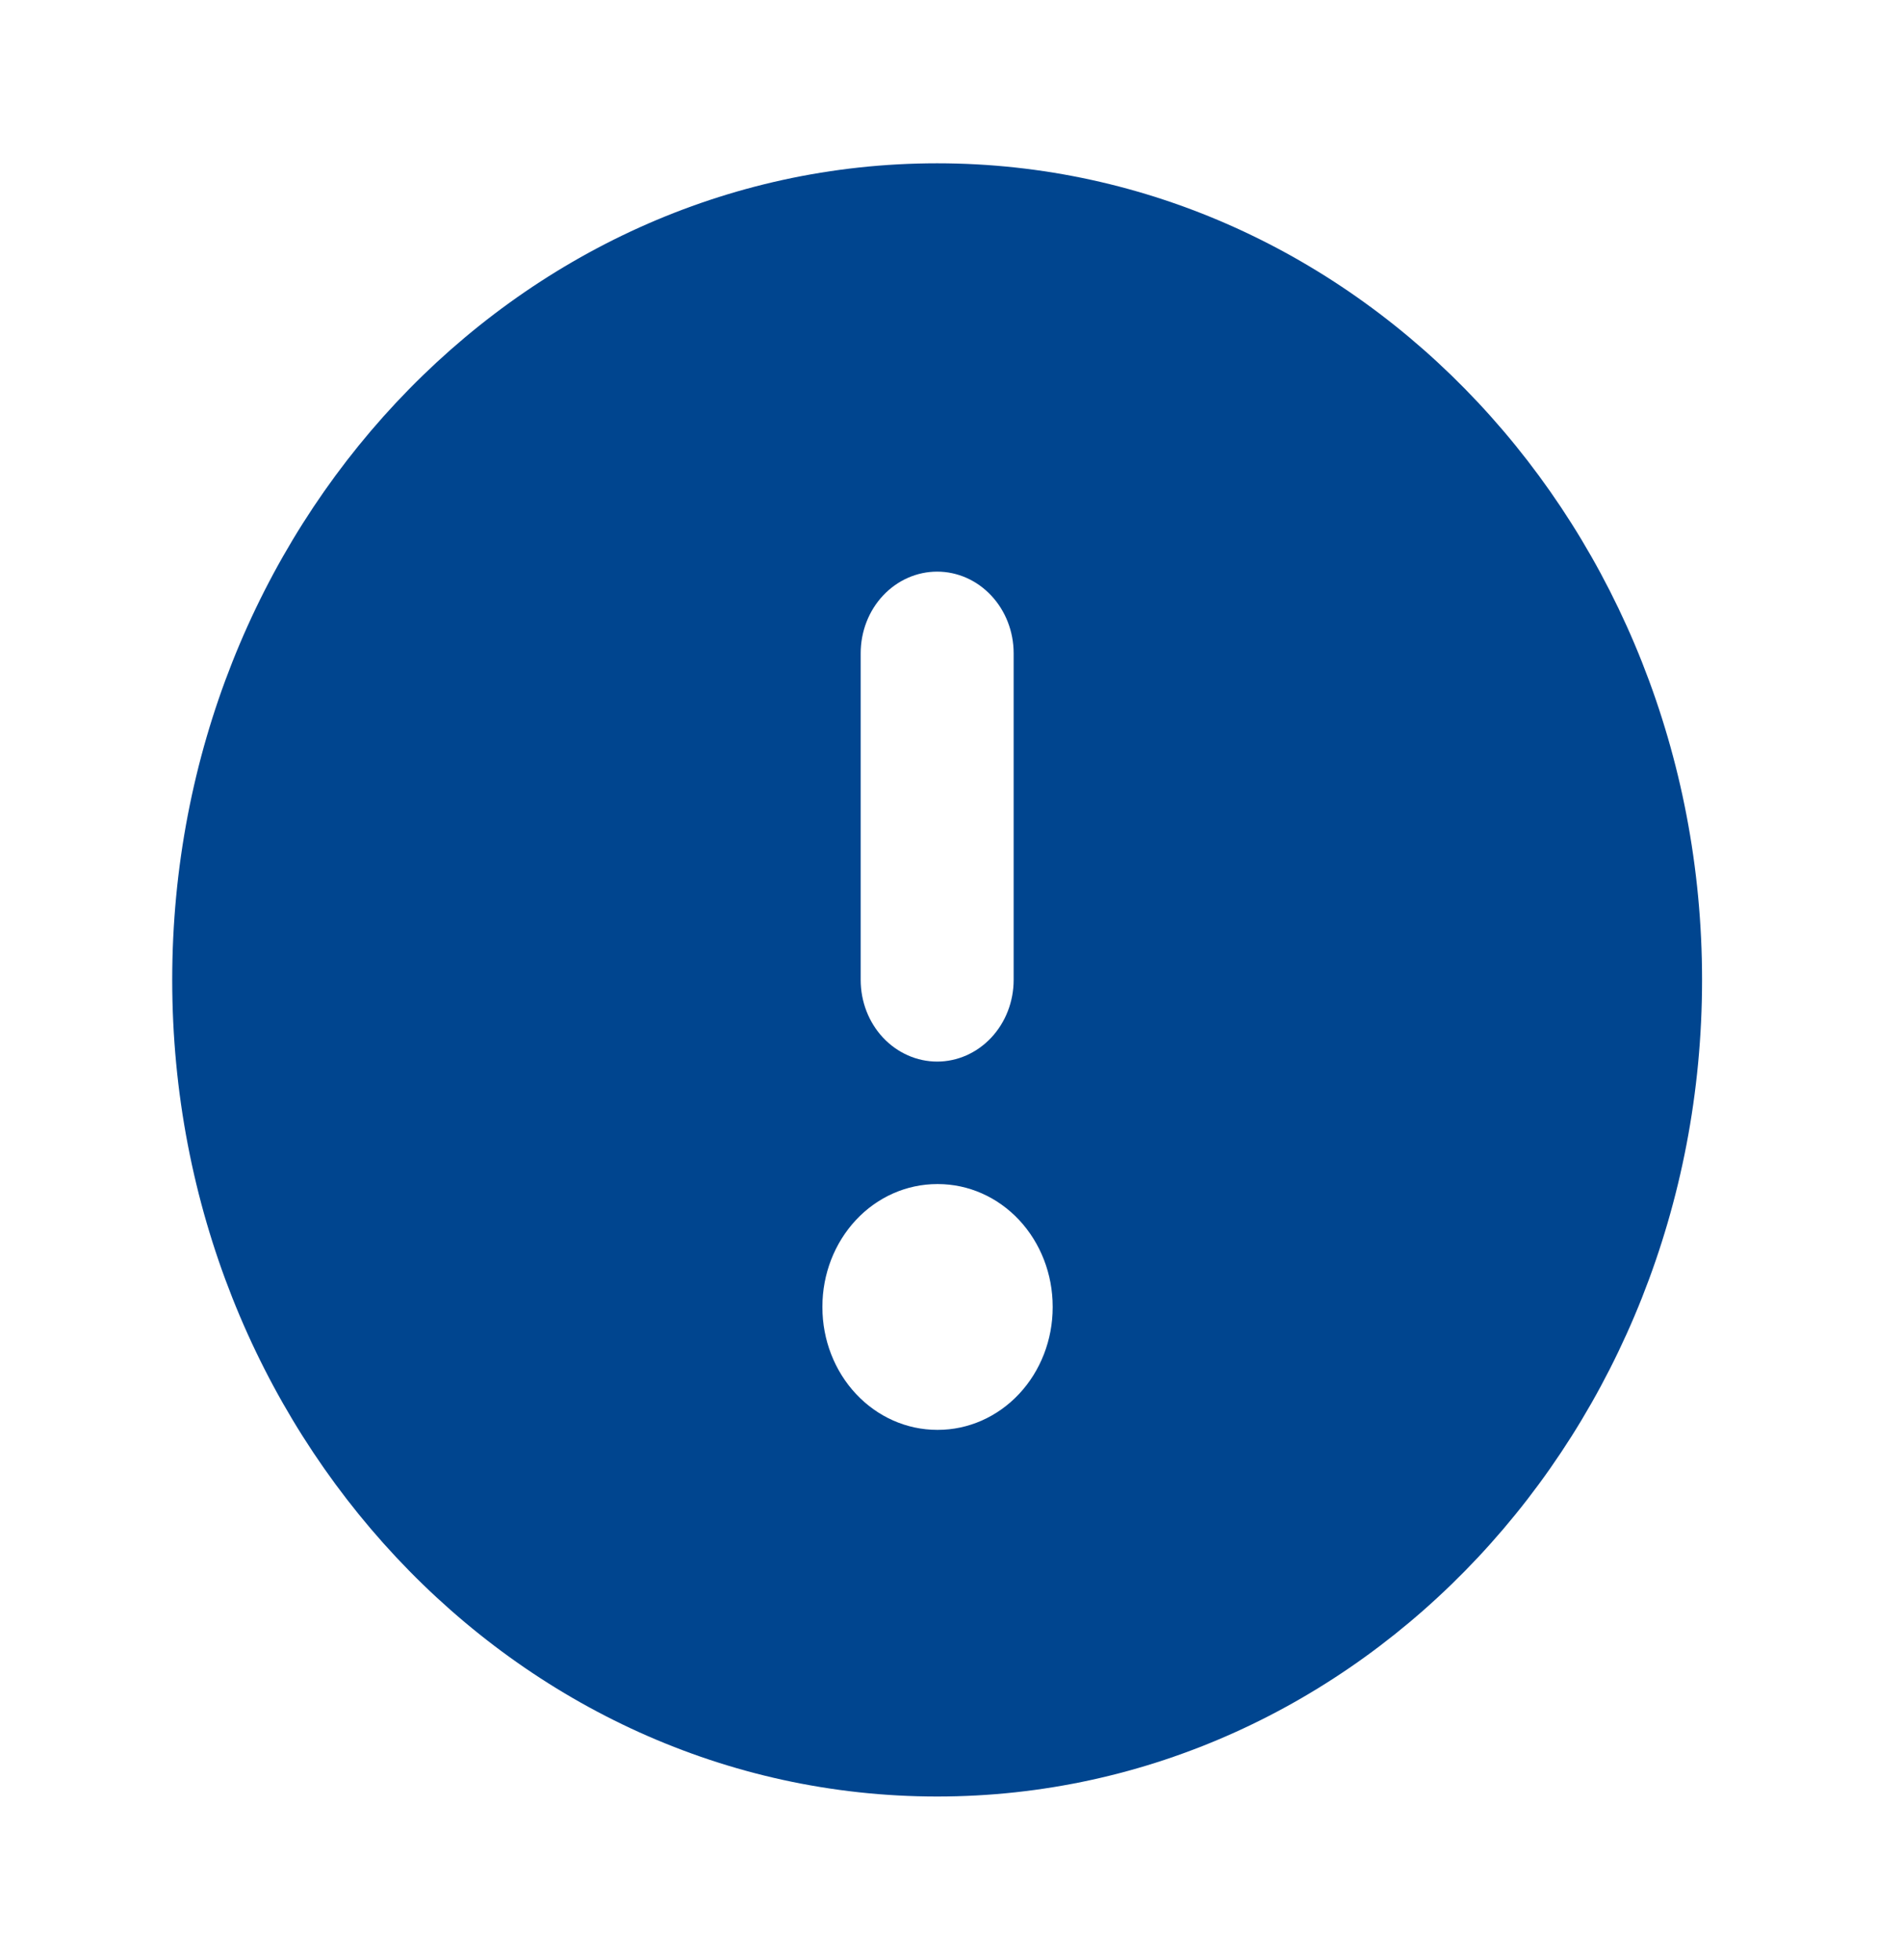<?xml version="1.0" encoding="UTF-8"?> <svg xmlns="http://www.w3.org/2000/svg" width="33" height="34" viewBox="0 0 33 34" fill="none"><path fill-rule="evenodd" clip-rule="evenodd" d="M2.988 17C2.988 9.176 8.93 2.833 16.26 2.833C23.59 2.833 29.531 9.176 29.531 17C29.531 24.824 23.59 31.167 16.26 31.167C8.93 31.167 2.988 24.824 2.988 17ZM16.26 18.417C15.908 18.417 15.57 18.267 15.321 18.002C15.072 17.736 14.933 17.376 14.933 17V11.333C14.933 10.958 15.072 10.597 15.321 10.332C15.57 10.066 15.908 9.917 16.26 9.917C16.612 9.917 16.949 10.066 17.198 10.332C17.447 10.597 17.587 10.958 17.587 11.333V17C17.587 17.376 17.447 17.736 17.198 18.002C16.949 18.267 16.612 18.417 16.26 18.417ZM14.269 22.667C14.269 22.103 14.479 21.563 14.852 21.164C15.225 20.765 15.732 20.542 16.26 20.542H16.273C16.801 20.542 17.307 20.765 17.681 21.164C18.054 21.563 18.264 22.103 18.264 22.667V22.681C18.264 23.244 18.054 23.785 17.681 24.183C17.307 24.582 16.801 24.806 16.273 24.806H16.26C15.732 24.806 15.225 24.582 14.852 24.183C14.479 23.785 14.269 23.244 14.269 22.681V22.667Z" fill="#00458F"></path></svg> 